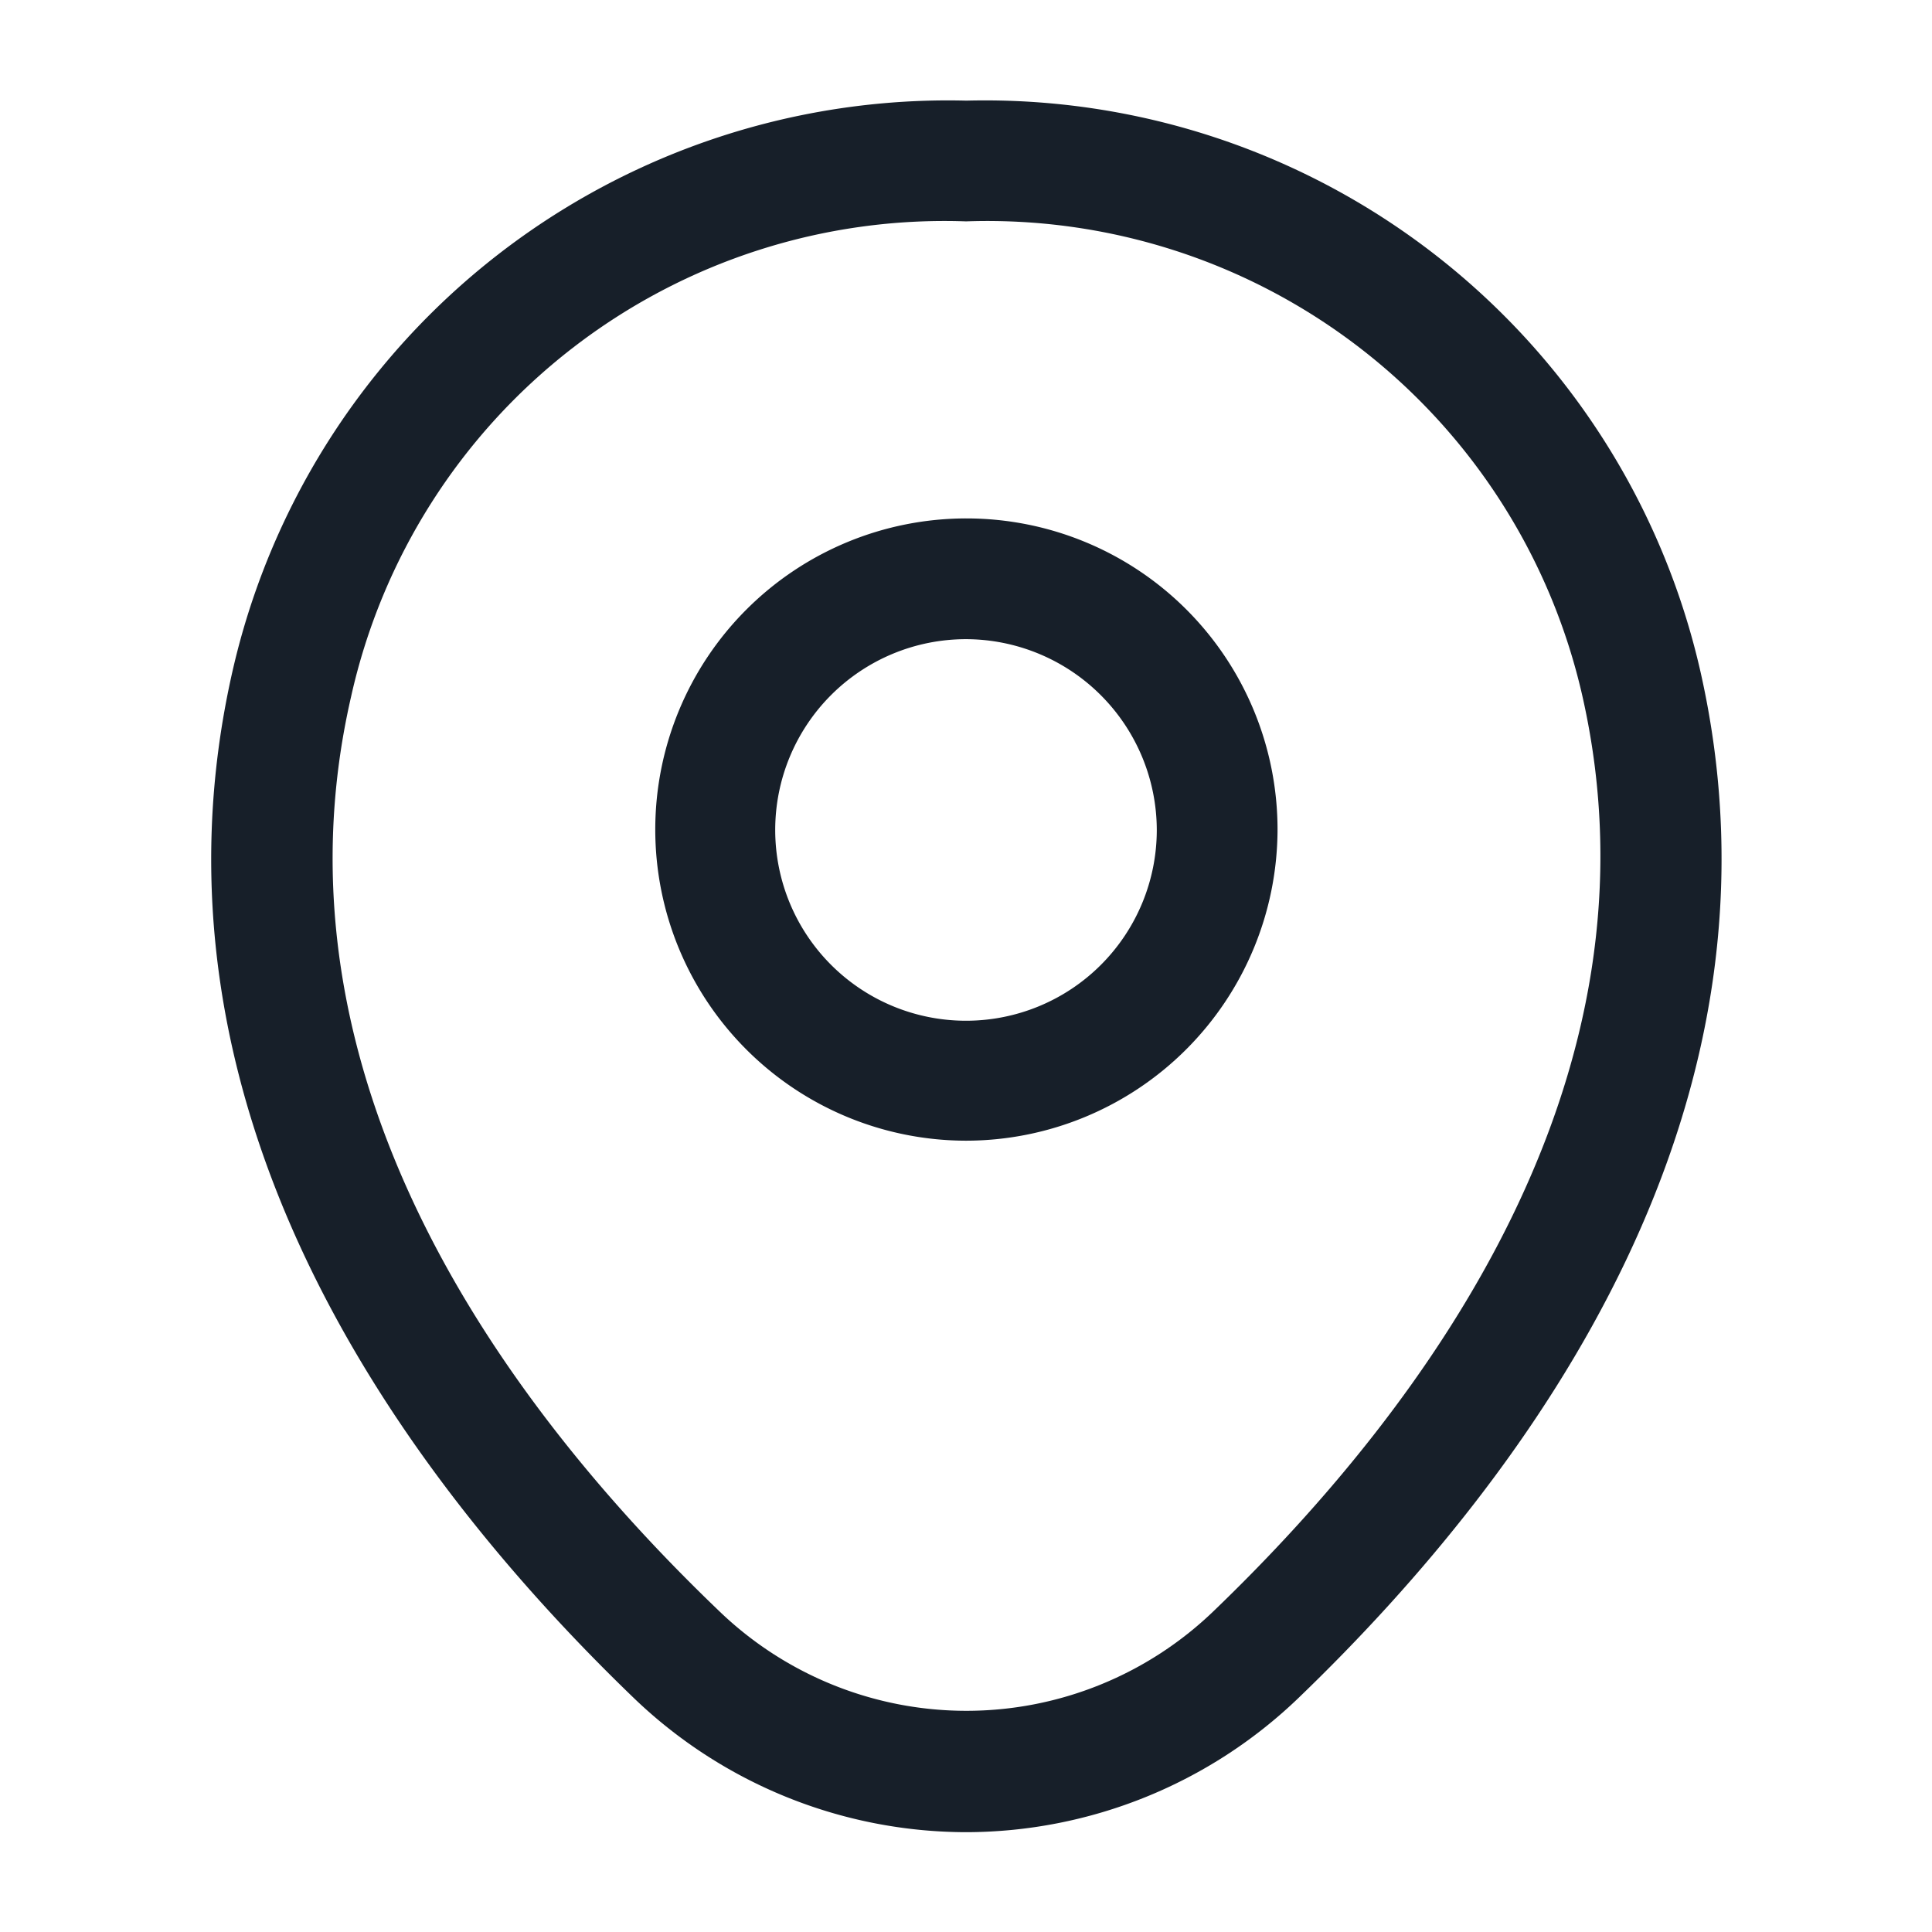 <svg id="vuesax_outline_location" data-name="vuesax/outline/location" xmlns="http://www.w3.org/2000/svg" width="24" height="24" viewBox="0 0 24 24">
  <g id="location">
    <path id="Vector" d="M3.87,7.73A3.865,3.865,0,1,1,7.74,3.87,3.873,3.873,0,0,1,3.87,7.73Zm0-6.23A2.37,2.37,0,1,0,6.24,3.87,2.375,2.375,0,0,0,3.87,1.5Z" transform="translate(8.13 6.44)" fill="#171f29"/>
    <path id="Vector-2" data-name="Vector" d="M9.377,21.51a5.971,5.971,0,0,1-4.13-1.67C2.3,17-.963,12.47.267,7.08A9.116,9.116,0,0,1,9.377,0h.01A9.115,9.115,0,0,1,18.5,7.09c1.22,5.39-2.04,9.91-4.99,12.75A5.971,5.971,0,0,1,9.377,21.51Zm0-20.01a7.552,7.552,0,0,0-7.64,5.91c-1.08,4.71,1.88,8.77,4.56,11.34a4.426,4.426,0,0,0,6.17,0c2.67-2.57,5.63-6.63,4.57-11.34A7.58,7.58,0,0,0,9.377,1.5Z" transform="translate(2.623 1.25)" fill="#171f29"/>
    <path id="Vector-3" data-name="Vector" d="M0,0H24V24H0Z" fill="none" opacity="0"/>
  </g>
</svg>

